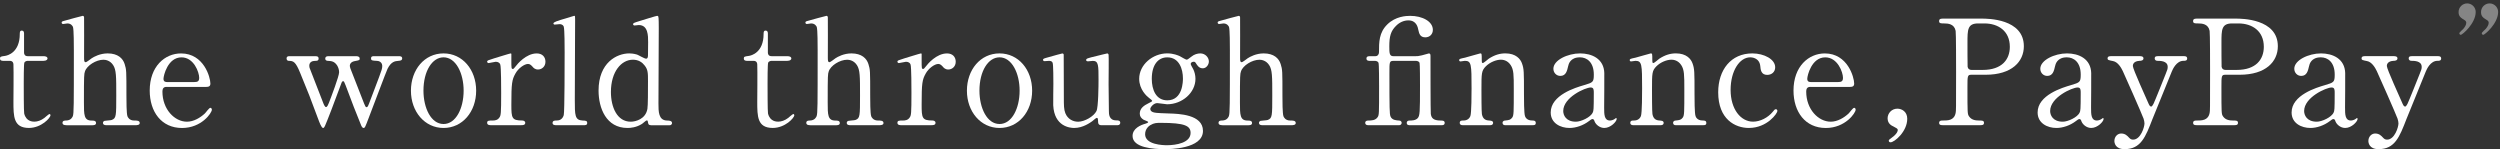 <svg width="704" height="42" viewBox="0 0 704 42" fill="none" xmlns="http://www.w3.org/2000/svg">
<rect x="0" y="0" width="704" height="42" fill="#333333" stroke="none"/>
<path d="M1.123 17.14C0.663 17.14 0 17.14 0 16.482C0 15.949 0.21 15.903 1.412 15.741C2.076 15.656 5.57 14.836 5.57 9.566C5.57 9.195 5.57 8.616 6.109 8.616C6.773 8.616 6.773 9.234 6.773 9.482V14.791C6.773 15.162 6.897 15.819 7.81 15.819H12.218C12.632 15.819 13.381 15.897 13.381 16.476C13.381 16.723 13.131 17.133 12.258 17.133H7.81C7.686 17.133 7.062 17.172 6.851 17.667C6.687 18.122 6.687 22.729 6.687 23.555C6.687 24.791 6.687 31.375 6.812 31.954C7.351 34.258 9.262 34.258 9.683 34.258C10.556 34.258 11.555 33.926 12.468 33.23C12.717 33.067 13.67 32.117 13.966 32.117C14.13 32.117 14.215 32.28 14.215 32.449C14.215 33.191 11.64 36.027 8.146 36.027C3.784 36.027 3.784 32.774 3.784 28.617C3.784 28.493 3.869 19.56 3.784 18.161C3.784 17.953 3.744 17.133 2.746 17.133H1.123V17.14Z" fill="white"/>
<path d="M18.722 35.253C18.387 35.253 17.599 35.253 17.599 34.596C17.599 33.939 18.262 33.939 18.636 33.939C20.049 33.9 20.423 32.911 20.509 32.703C20.798 31.877 20.798 30.107 20.798 14.173C20.798 12.937 20.798 8.324 20.548 7.589C20.423 7.302 20.009 6.6 18.971 6.6C18.807 6.6 17.933 6.762 17.769 6.762C17.559 6.762 17.355 6.6 17.355 6.352C17.355 6.066 17.605 5.981 18.104 5.858C18.689 5.695 23.09 4.459 23.3 4.459C23.465 4.459 23.675 4.583 23.675 4.914C23.714 5.201 23.675 14.342 23.675 16.112C23.675 16.977 23.675 17.511 24.135 17.511C24.424 17.511 25.586 16.561 25.836 16.398C26.46 15.988 28.161 15.038 30.323 15.038C33.193 15.038 34.606 16.437 35.105 18.044C35.604 19.651 35.604 19.814 35.604 27.062C35.604 28.298 35.604 32 35.893 32.742C35.978 32.989 36.432 33.939 37.765 33.939C38.554 33.939 39.348 33.939 39.348 34.642C39.348 35.214 38.6 35.26 38.1 35.26H30.119C29.745 35.26 28.996 35.26 28.996 34.603C28.996 34.355 29.16 34.108 29.456 34.03C29.705 33.946 31.157 33.907 31.453 33.783C32.74 33.288 32.74 32.716 32.74 26.782C32.74 21.551 32.74 19.658 31.866 18.343C30.993 16.984 29.666 16.821 29.12 16.821C27.084 16.821 24.463 18.428 23.924 20.113C23.675 20.894 23.635 20.979 23.635 28.845C23.635 32.345 23.635 33.952 25.797 33.952C26.381 33.952 27.045 33.952 27.045 34.655C27.045 35.273 26.296 35.273 25.843 35.273H18.735L18.722 35.253Z" fill="white"/>
<path d="M47.074 24.466C46.535 24.466 45.74 24.466 45.74 25.787C45.74 30.809 49.189 34.271 52.638 34.271C54.549 34.271 56.382 33.158 57.669 31.968C57.919 31.759 58.872 30.36 59.246 30.36C59.456 30.36 59.66 30.569 59.66 30.894C59.66 31.798 56.75 36.041 51.265 36.041C45.445 36.041 42.16 31.473 42.16 25.5C42.16 18.669 46.443 15.045 50.976 15.045C57.42 15.045 59.246 21.798 59.246 23.529C59.246 24.271 58.832 24.479 57.998 24.479H47.067L47.074 24.466ZM54.72 23.106C55.633 23.106 56.093 22.898 56.093 21.915C56.093 20.354 54.595 16.151 51.107 16.151C47.245 16.151 46.036 21.297 46.036 22.202C46.036 23.106 46.745 23.106 47.113 23.106H54.72Z" fill="white"/>
<path d="M100.288 15.819C100.748 15.819 101.286 15.943 101.286 16.476C101.286 16.931 101.247 16.971 99.835 17.218C98.797 17.426 98.508 18.083 98.508 18.539C98.508 18.747 98.593 18.948 98.672 19.28C98.711 19.443 102.206 28.253 102.534 29.163C102.824 29.866 102.948 30.191 103.244 30.191C103.54 30.191 103.783 29.573 103.907 29.202C104.282 28.298 106.279 22.904 106.732 21.753C107.442 19.82 107.645 19.326 107.645 18.539C107.645 18.005 107.271 17.179 106.147 17.14C104.821 17.062 104.486 17.062 104.486 16.444C104.486 15.825 104.985 15.825 105.274 15.825H112.342C112.631 15.825 113.255 15.825 113.255 16.444C113.255 17.062 112.631 17.101 112.132 17.14C111.258 17.224 110.181 17.302 109.136 19.365C108.926 19.697 104.604 31.219 103.815 33.236C102.856 35.748 102.778 36.034 102.364 36.034C101.989 36.034 101.7 35.338 101.615 35.084C100.616 32.735 98.705 27.758 97.332 24.049C96.918 22.982 96.872 22.859 96.583 22.859C96.419 22.859 96.294 23.106 96.209 23.23C96.123 23.392 93.798 29.697 93.338 30.888C91.387 35.91 91.341 36.034 90.966 36.034C90.507 36.034 89.883 34.264 89.633 33.607C87.097 26.815 87.097 26.776 84.522 20.517C83.235 17.348 82.611 17.14 81.323 17.14C80.864 17.14 80.699 16.769 80.699 16.483C80.699 15.825 81.238 15.825 81.487 15.825H88.72C89.134 15.825 89.718 15.825 89.718 16.483C89.718 17.14 89.219 17.14 88.72 17.14C87.932 17.14 87.097 17.472 87.097 18.5C87.097 18.708 87.137 18.91 87.183 19.118C87.222 19.241 90.553 27.804 91.006 28.955C91.17 29.411 91.505 30.146 91.794 30.146C92.169 30.146 92.418 29.45 92.622 28.955C93.246 27.348 95.493 21.46 95.493 20.354C95.493 19.697 95.282 18.994 94.954 18.46C94.205 17.309 93.417 17.185 92.418 17.14C92.169 17.14 91.591 17.101 91.591 16.483C91.591 16.027 91.926 15.825 92.418 15.825H100.275L100.288 15.819Z" fill="white"/>
<path d="M124.903 15.038C130.224 15.038 134.086 19.606 134.086 25.539C134.086 31.473 130.224 36.034 124.903 36.034C119.582 36.034 115.719 31.421 115.719 25.539C115.719 19.658 119.503 15.038 124.903 15.038ZM124.903 34.922C128.397 34.922 130.559 30.478 130.559 25.533C130.559 20.588 128.358 16.144 124.903 16.144C121.743 16.144 119.247 19.97 119.247 25.533C119.247 30.393 121.369 34.922 124.903 34.922Z" fill="white"/>
<path d="M138.258 35.253C137.969 35.253 137.181 35.253 137.181 34.596C137.181 33.939 137.595 33.939 138.757 33.939C139.256 33.939 140.13 33.9 140.669 33.035C141.043 32.462 141.129 31.968 141.129 26.203C141.129 24.882 141.129 18.877 140.879 18.174C140.754 17.719 140.255 17.393 139.592 17.393C139.302 17.393 137.89 17.764 137.595 17.764C137.345 17.764 137.181 17.556 137.181 17.354C137.181 17.023 137.391 16.984 139.217 16.404C139.802 16.242 143.579 15.045 143.789 15.045C143.914 15.045 143.953 15.084 143.999 15.168V16.984C143.999 19.163 143.999 19.41 144.413 19.41C144.623 19.41 144.702 19.332 145.287 18.584C145.622 18.129 148.111 15.045 151.146 15.045C152.683 15.045 153.597 15.995 153.597 17.393C153.597 18.792 152.519 19.573 151.521 19.573C150.647 19.573 150.233 19.118 149.898 18.708C149.649 18.46 149.274 18.005 148.696 18.005C147.658 18.005 145.95 19.241 145.162 20.679C144.164 22.449 143.999 23.399 143.999 29.489C143.999 33.236 144.124 33.932 147.034 33.932C147.369 33.932 147.908 34.056 147.908 34.59C147.908 35.247 147.159 35.247 146.824 35.247H138.258V35.253Z" fill="white"/>
<path d="M156.598 35.253C156.348 35.253 155.6 35.253 155.6 34.635C155.6 33.932 156.263 33.932 156.802 33.932C157.386 33.932 158.378 33.724 158.753 32.41C159.002 31.544 159.002 16.931 159.002 14.706C159.002 13.509 159.002 8.284 158.753 7.504C158.667 7.256 158.378 6.801 157.59 6.801C157.426 6.801 156.467 6.925 156.217 6.925C155.967 6.925 155.843 6.762 155.843 6.593C155.843 6.222 157.216 5.812 157.879 5.604C158.168 5.519 161.663 4.452 161.702 4.452C161.952 4.452 161.952 4.576 161.952 5.402C161.952 8.655 161.866 24.505 161.866 28.09C161.866 32.455 161.866 33.815 164.028 33.939C164.941 33.978 165.355 33.978 165.355 34.642C165.355 35.26 164.816 35.26 164.317 35.26H156.585L156.598 35.253Z" fill="white"/>
<path d="M183.308 35.253C182.933 35.253 182.559 35.13 182.519 34.674C182.434 34.141 182.395 33.894 182.145 33.894C181.895 33.894 180.982 34.798 180.733 34.922C179.156 35.91 177.573 36.034 176.699 36.034C170.715 36.034 168.554 30.478 168.554 25.494C168.554 17.628 173.71 15.038 177.199 15.038C177.658 15.038 178.401 15.077 179.399 15.37C179.774 15.494 181.475 16.522 181.935 16.522C182.434 16.522 182.473 15.904 182.473 15.533C182.473 15.038 182.513 12.442 182.513 11.87C182.513 10.061 182.513 7.055 179.892 7.055C179.682 7.055 178.768 7.179 178.69 7.179C178.525 7.179 178.276 7.055 178.276 6.847C178.276 6.476 178.486 6.437 180.187 5.897C180.726 5.734 184.799 4.459 185.048 4.459C185.134 4.459 185.259 4.459 185.383 4.667C185.508 4.83 185.508 7.426 185.508 7.881C185.508 10.926 185.423 25.832 185.423 29.209C185.423 31.389 185.423 33.861 187.794 33.946C188.504 33.946 189.246 33.985 189.246 34.687C189.246 34.811 189.121 35.266 188.583 35.266H183.301L183.308 35.253ZM182.309 30.686C182.473 29.782 182.473 25.455 182.473 22.865C182.473 20.562 182.473 19.612 181.514 18.422C180.851 17.556 179.813 16.814 178.23 16.814C174.985 16.814 172.035 20.152 172.035 25.91C172.035 30.191 173.783 34.271 177.606 34.271C179.018 34.271 181.803 33.529 182.303 30.692L182.309 30.686Z" fill="white"/>
<path d="M210.582 17.14C210.122 17.14 209.459 17.14 209.459 16.482C209.459 15.949 209.669 15.903 210.871 15.741C211.535 15.656 215.029 14.836 215.029 9.566C215.029 9.195 215.029 8.616 215.568 8.616C216.232 8.616 216.232 9.234 216.232 9.482V14.791C216.232 15.162 216.356 15.819 217.27 15.819H221.677C222.091 15.819 222.84 15.897 222.84 16.476C222.84 16.723 222.59 17.133 221.717 17.133H217.27C217.145 17.133 216.521 17.172 216.31 17.667C216.146 18.122 216.146 22.729 216.146 23.555C216.146 24.791 216.146 31.375 216.271 31.954C216.81 34.258 218.721 34.258 219.142 34.258C220.015 34.258 221.014 33.926 221.927 33.23C222.177 33.067 223.129 32.117 223.425 32.117C223.589 32.117 223.674 32.28 223.674 32.449C223.674 33.191 221.099 36.027 217.605 36.027C213.243 36.027 213.243 32.774 213.243 28.617C213.243 28.493 213.328 19.56 213.243 18.161C213.243 17.953 213.203 17.133 212.205 17.133H210.582V17.14Z" fill="white"/>
<path d="M228.173 35.253C227.838 35.253 227.049 35.253 227.049 34.596C227.049 33.939 227.713 33.939 228.087 33.939C229.5 33.9 229.874 32.911 229.959 32.703C230.249 31.877 230.249 30.107 230.249 14.173C230.249 12.937 230.249 8.324 229.999 7.589C229.874 7.302 229.46 6.6 228.416 6.6C228.252 6.6 227.378 6.762 227.214 6.762C227.003 6.762 226.8 6.6 226.8 6.352C226.8 6.066 227.049 5.981 227.549 5.858C228.133 5.695 232.535 4.459 232.745 4.459C232.909 4.459 233.119 4.583 233.119 4.914C233.159 5.201 233.119 14.342 233.119 16.112C233.119 16.977 233.119 17.511 233.579 17.511C233.868 17.511 235.031 16.561 235.28 16.398C235.904 15.988 237.606 15.038 239.767 15.038C242.638 15.038 244.05 16.437 244.549 18.044C245.048 19.651 245.048 19.814 245.048 27.062C245.048 28.298 245.048 32 245.337 32.742C245.423 32.989 245.876 33.939 247.21 33.939C247.998 33.939 248.793 33.939 248.793 34.642C248.793 35.214 248.044 35.26 247.545 35.26H239.563C239.189 35.26 238.44 35.26 238.44 34.603C238.44 34.355 238.604 34.108 238.9 34.03C239.149 33.946 240.601 33.907 240.897 33.783C242.184 33.288 242.184 32.716 242.184 26.782C242.184 21.551 242.184 19.658 241.311 18.343C240.437 16.984 239.11 16.821 238.565 16.821C236.528 16.821 233.907 18.428 233.369 20.113C233.119 20.894 233.08 20.979 233.08 28.845C233.08 32.345 233.08 33.952 235.241 33.952C235.826 33.952 236.489 33.952 236.489 34.655C236.489 35.273 235.74 35.273 235.287 35.273H228.179L228.173 35.253Z" fill="white"/>
<path d="M253.793 35.253C253.504 35.253 252.715 35.253 252.715 34.596C252.715 33.939 253.129 33.939 254.292 33.939C254.791 33.939 255.665 33.9 256.203 33.035C256.578 32.462 256.663 31.968 256.663 26.203C256.663 24.882 256.663 18.877 256.414 18.174C256.289 17.719 255.79 17.393 255.126 17.393C254.837 17.393 253.425 17.764 253.129 17.764C252.88 17.764 252.715 17.556 252.715 17.354C252.715 17.023 252.926 16.984 254.752 16.404C255.336 16.242 259.114 15.045 259.324 15.045C259.449 15.045 259.488 15.084 259.534 15.168V16.984C259.534 19.163 259.534 19.41 259.948 19.41C260.158 19.41 260.237 19.332 260.821 18.584C261.156 18.129 263.646 15.045 266.681 15.045C268.218 15.045 269.131 15.995 269.131 17.393C269.131 18.792 268.054 19.573 267.055 19.573C266.182 19.573 265.768 19.118 265.433 18.708C265.183 18.46 264.809 18.005 264.231 18.005C263.193 18.005 261.485 19.241 260.697 20.679C259.698 22.449 259.534 23.399 259.534 29.489C259.534 33.236 259.659 33.932 262.569 33.932C262.904 33.932 263.442 34.056 263.442 34.59C263.442 35.247 262.694 35.247 262.359 35.247H253.793V35.253Z" fill="white"/>
<path d="M281.468 15.038C286.788 15.038 290.651 19.606 290.651 25.539C290.651 31.473 286.788 36.034 281.468 36.034C276.147 36.034 272.284 31.421 272.284 25.539C272.284 19.658 276.068 15.038 281.468 15.038ZM281.468 34.922C284.962 34.922 287.123 30.478 287.123 25.533C287.123 20.588 284.923 16.144 281.468 16.144C278.308 16.144 275.812 19.97 275.812 25.533C275.812 30.393 277.933 34.922 281.468 34.922Z" fill="white"/>
<path d="M310.016 35.253C309.557 35.253 309.228 34.921 309.228 34.427C309.189 33.477 309.189 33.191 308.854 33.191C308.604 33.191 307.776 34.017 307.566 34.141C307.028 34.511 304.991 36.034 302.495 36.034C301.293 36.034 296.885 35.624 296.589 29.651C296.55 28.786 296.629 24.589 296.629 23.64C296.629 22.69 296.629 18.207 296.419 17.673C296.254 17.218 295.795 17.14 295.381 17.14C295.216 17.14 294.343 17.224 294.133 17.224C293.844 17.224 293.719 17.016 293.719 16.853C293.719 16.522 293.883 16.483 295.381 16.073C296.629 15.702 299.079 15.045 299.164 15.045C299.289 15.045 299.499 15.129 299.539 15.377C299.539 15.415 299.578 26.079 299.578 27.276C299.578 29.703 299.578 30.777 299.992 31.85C300.656 33.536 302.153 34.277 303.605 34.277C305.392 34.277 308.013 32.794 308.762 31.271C309.3 30.243 309.346 23.945 309.346 22.501C309.346 18.428 309.346 17.146 307.77 17.146C307.56 17.146 306.568 17.27 306.357 17.27C305.944 17.27 305.858 17.023 305.858 16.938C305.858 16.483 306.147 16.404 308.893 15.747C309.603 15.585 311.639 15.045 311.803 15.045C311.967 15.045 312.138 15.207 312.178 15.377C312.263 15.708 312.178 22.377 312.178 23.692C312.178 24.759 312.263 30.029 312.263 31.226C312.263 32.091 312.263 33.9 314.339 33.9C314.838 33.9 315.462 33.9 315.462 34.596C315.462 34.882 315.252 35.253 314.753 35.253H310.016Z" fill="white"/>
<path d="M332.233 15.819C332.522 15.942 333.855 16.808 334.184 16.808C334.394 16.808 334.972 16.352 335.511 15.942C336.299 15.285 337.258 15.038 338.007 15.038C339.459 15.038 340.418 16.235 340.418 17.302C340.418 18.207 339.708 19.235 338.716 19.235C337.639 19.235 337.179 18.454 336.765 17.797C336.555 17.426 336.352 17.387 336.181 17.387C335.846 17.387 335.307 17.51 335.307 18.044C335.307 18.252 335.892 19.241 336.017 19.482C336.391 20.263 336.641 21.167 336.641 22.201C336.641 26.112 332.896 29.365 328.659 29.365C328.285 29.365 326.334 29.033 325.874 29.033C324.876 29.033 323.923 30.185 323.923 30.679C323.923 31.174 324.298 31.421 324.587 31.544C325.125 31.753 325.375 31.831 329.198 31.954C331.898 32.039 338.756 32.202 338.756 36.854C338.756 42 329.198 42 327.989 42C324.83 42 318.931 41.629 318.931 38.291C318.931 36.151 321.217 35.201 322.544 34.837C322.793 34.752 323.332 34.589 323.332 34.381C323.332 34.173 322.248 33.848 322.044 33.724C321.381 33.314 320.961 32.82 320.961 31.993C320.961 30.555 322.044 29.729 323.496 29.033C323.995 28.786 324.455 28.578 324.455 28.415C324.455 28.252 323.831 27.758 323.582 27.589C322.918 27.094 320.796 25.201 320.796 22.195C320.796 18.2 324.619 15.031 328.692 15.031C330.479 15.031 331.766 15.611 332.226 15.812L332.233 15.819ZM328.62 40.894C331.241 40.894 335.268 40.198 335.268 37.439C335.268 35.461 333.731 34.596 326.912 34.596C325.71 34.596 325 34.596 323.917 35.253C323.706 35.377 322.465 36.157 322.465 37.803C322.465 40.77 327.536 40.894 328.62 40.894ZM328.705 28.252C333.113 28.252 333.113 22.82 333.113 22.078C333.113 19.527 332.115 16.151 328.705 16.151C326.209 16.151 324.343 18.128 324.343 22.201C324.343 25.292 325.546 28.252 328.705 28.252Z" fill="white"/>
<path d="M344.261 35.253C343.926 35.253 343.137 35.253 343.137 34.596C343.137 33.939 343.801 33.939 344.175 33.939C345.588 33.9 345.962 32.911 346.047 32.703C346.336 31.877 346.336 30.107 346.336 14.173C346.336 12.937 346.336 8.324 346.087 7.589C345.962 7.302 345.548 6.6 344.504 6.6C344.339 6.6 343.466 6.762 343.301 6.762C343.091 6.762 342.888 6.6 342.888 6.352C342.888 6.066 343.137 5.981 343.636 5.858C344.221 5.695 348.622 4.459 348.833 4.459C348.997 4.459 349.207 4.583 349.207 4.914C349.246 5.201 349.207 14.342 349.207 16.112C349.207 16.977 349.207 17.511 349.667 17.511C349.956 17.511 351.119 16.561 351.368 16.398C351.992 15.988 353.694 15.038 355.855 15.038C358.725 15.038 360.138 16.437 360.637 18.044C361.136 19.651 361.136 19.814 361.136 27.062C361.136 28.298 361.136 32 361.425 32.742C361.511 32.989 361.964 33.939 363.297 33.939C364.086 33.939 364.881 33.939 364.881 34.642C364.881 35.214 364.132 35.26 363.632 35.26H355.651C355.277 35.26 354.528 35.26 354.528 34.603C354.528 34.355 354.692 34.108 354.988 34.03C355.237 33.946 356.689 33.907 356.985 33.783C358.272 33.288 358.272 32.716 358.272 26.782C358.272 21.551 358.272 19.658 357.399 18.343C356.525 16.984 355.198 16.821 354.653 16.821C352.616 16.821 349.995 18.428 349.457 20.113C349.207 20.894 349.168 20.979 349.168 28.845C349.168 32.345 349.168 33.952 351.329 33.952C351.913 33.952 352.577 33.952 352.577 34.655C352.577 35.273 351.828 35.273 351.375 35.273H344.267L344.261 35.253Z" fill="white"/>
<path d="M385.75 17.14C385.461 17.14 384.791 17.14 384.791 16.483C384.791 15.825 385.415 15.825 385.75 15.825H387.287C387.911 15.825 388.325 15.37 388.325 14.713C388.325 11.831 388.325 9.196 390.651 6.892C392.976 4.589 395.971 4.465 397.134 4.465C400.458 4.465 403.493 5.988 403.493 8.415C403.493 9.651 402.58 10.516 401.371 10.516C399.873 10.516 399.624 9.404 399.42 8.499C399.256 7.595 398.836 5.741 396.595 5.741C395.347 5.741 394.099 6.274 393.101 7.302C391.649 8.74 391.229 10.223 391.229 13.028C391.229 15.006 391.268 15.825 392.391 15.825H398.547C399.131 15.825 399.42 15.825 400.419 15.578C400.754 15.5 402.291 15.045 402.37 15.045C402.744 15.045 402.83 15.292 402.83 15.786C402.83 17.224 402.829 31.597 402.915 32.091C403.079 33.158 403.539 33.946 405.7 33.946C406.199 33.946 406.823 33.946 406.823 34.603C406.823 35.26 406.199 35.26 405.864 35.26H397.049C396.76 35.26 396.136 35.26 396.136 34.603C396.136 34.525 396.136 33.946 396.924 33.946C397.509 33.946 398.586 33.946 399.21 33.288C399.834 32.586 399.873 31.766 399.873 24.062C399.873 23.197 399.873 18.012 399.749 17.68C399.584 17.27 399.039 17.146 398.79 17.146H392.385C391.262 17.146 391.261 17.478 391.261 20.523C391.261 30.855 391.301 32.007 391.551 32.748C391.964 33.861 393.252 33.9 394.001 33.946C394.539 33.946 394.71 34.355 394.71 34.603C394.71 34.934 394.421 35.26 394.001 35.26H385.481C385.106 35.26 384.482 35.26 384.443 34.603C384.443 33.946 385.152 33.946 385.277 33.946C386.236 33.946 387.314 33.907 387.938 32.996C388.351 32.338 388.351 32.293 388.351 24.31C388.351 23.405 388.351 18.012 388.187 17.68C388.062 17.309 387.524 17.146 387.274 17.146H385.737L385.75 17.14Z" fill="white"/>
<path d="M423.87 35.253C423.121 35.253 423.121 34.674 423.121 34.596C423.121 34.023 423.659 33.939 423.87 33.939C424.953 33.815 425.367 33.776 425.866 33.074C426.28 32.416 426.28 31.714 426.28 25.084C426.28 21.173 426.28 19.651 425.407 18.33C424.494 16.931 423.16 16.808 422.661 16.808C421.334 16.808 419.587 17.51 418.424 18.662C417.176 19.937 417.176 20.555 417.176 25.292C417.176 26.366 417.176 31.388 417.301 32.123C417.55 33.444 418.26 33.893 419.337 33.939C419.751 33.978 420.46 33.978 420.46 34.596C420.46 34.681 420.46 35.253 419.626 35.253H411.894C411.06 35.253 411.06 34.674 411.06 34.635C411.06 33.932 411.559 33.932 412.183 33.932C413.221 33.932 413.845 33.275 414.055 32.696C414.391 31.746 414.391 26.274 414.391 24.83C414.391 18.161 414.351 17.133 412.518 17.133C412.354 17.133 411.48 17.296 411.316 17.296C411.152 17.296 410.902 17.257 410.902 16.925C410.902 16.593 411.067 16.554 412.564 16.229C413.228 16.066 416.722 15.031 416.847 15.031C417.261 15.031 417.261 15.194 417.261 16.847C417.261 17.419 417.261 17.751 417.55 17.751C417.839 17.751 419.002 16.684 419.252 16.515C420.914 15.448 422.372 15.031 423.909 15.031C426.904 15.031 428.146 16.639 428.566 17.79C429.151 19.397 429.151 20.093 429.151 26.476C429.151 27.712 429.151 31.954 429.44 32.69C429.525 32.976 429.939 33.887 431.312 33.926C431.976 33.926 432.475 33.965 432.475 34.629C432.475 35.247 431.976 35.247 431.641 35.247H423.87V35.253Z" fill="white"/>
<path d="M451.769 20.64C451.808 22.039 451.729 28.753 451.729 30.276C451.729 32.208 451.729 33.939 453.391 33.939C453.805 33.939 454.469 33.692 454.718 33.484C454.758 33.444 455.007 33.236 455.053 33.236C455.139 33.236 455.263 33.275 455.263 33.484C455.263 34.225 453.562 36.034 451.775 36.034C450.442 36.034 449.364 35.045 449.029 34.18C448.944 33.894 448.819 33.523 448.445 33.523C448.195 33.523 447.821 33.809 447.446 34.102C445.824 35.338 443.787 36.034 441.961 36.034C439.465 36.034 436.68 34.72 436.68 31.668C436.68 26.769 443.663 24.668 446.073 23.971C448.57 23.23 448.819 23.145 448.819 21.005C448.819 17.465 446.822 16.144 444.911 16.144C442.165 16.144 441.712 18.077 441.587 18.656C441.298 19.892 441.002 21.375 439.386 21.375C438.302 21.375 437.435 20.51 437.435 19.358C437.435 16.931 441.468 15.038 444.957 15.038C448.241 15.038 451.69 16.522 451.775 20.64H451.769ZM448.524 31.675C448.734 31.18 448.813 31.018 448.813 26.157C448.813 25.331 448.813 24.635 447.939 24.635C446.441 24.635 440.207 27.394 440.207 31.265C440.207 32.377 440.917 34.271 443.781 34.271C445.193 34.271 447.939 33.035 448.517 31.675H448.524Z" fill="white"/>
<path d="M471.896 35.253C471.147 35.253 471.148 34.674 471.148 34.596C471.148 34.023 471.686 33.939 471.896 33.939C472.98 33.815 473.394 33.776 473.893 33.074C474.307 32.416 474.307 31.714 474.307 25.084C474.307 21.173 474.307 19.651 473.434 18.33C472.52 16.931 471.187 16.808 470.688 16.808C469.361 16.808 467.613 17.51 466.451 18.662C465.203 19.937 465.203 20.555 465.203 25.292C465.203 26.366 465.203 31.388 465.327 32.123C465.577 33.444 466.287 33.893 467.364 33.939C467.778 33.978 468.487 33.978 468.487 34.596C468.487 34.681 468.487 35.253 467.653 35.253H459.921C459.087 35.253 459.087 34.674 459.087 34.635C459.087 33.932 459.586 33.932 460.21 33.932C461.248 33.932 461.872 33.275 462.082 32.696C462.417 31.746 462.417 26.274 462.417 24.83C462.417 18.161 462.378 17.133 460.545 17.133C460.381 17.133 459.507 17.296 459.343 17.296C459.179 17.296 458.929 17.257 458.929 16.925C458.929 16.593 459.093 16.554 460.591 16.229C461.255 16.066 464.749 15.031 464.874 15.031C465.288 15.031 465.288 15.194 465.288 16.847C465.288 17.419 465.288 17.751 465.577 17.751C465.866 17.751 467.029 16.684 467.278 16.515C468.94 15.448 470.399 15.031 471.936 15.031C474.931 15.031 476.173 16.639 476.593 17.79C477.178 19.397 477.178 20.093 477.178 26.476C477.178 27.712 477.178 31.954 477.467 32.69C477.552 32.976 477.966 33.887 479.339 33.926C480.003 33.926 480.502 33.965 480.502 34.629C480.502 35.247 480.003 35.247 479.668 35.247H471.896V35.253Z" fill="white"/>
<path d="M492.49 36.034C488.627 36.034 483.845 33.607 483.845 25.988C483.845 19.651 487.458 15.038 493.449 15.038C496.773 15.038 499.893 16.684 499.893 18.948C499.893 20.347 498.809 21.089 497.647 21.089C495.945 21.089 495.775 19.651 495.696 18.617C495.446 16.144 493.075 16.144 492.871 16.144C489.876 16.144 487.34 19.931 487.34 25.325C487.34 30.718 490.165 34.258 493.659 34.258C495.656 34.258 497.857 33.145 499.23 31.46C499.604 30.966 499.768 30.757 500.103 30.757C500.268 30.757 500.517 30.881 500.517 31.252C500.517 31.909 497.647 36.028 492.497 36.028L492.49 36.034Z" fill="white"/>
<path d="M509.963 24.466C509.425 24.466 508.63 24.466 508.63 25.787C508.63 30.809 512.079 34.271 515.527 34.271C517.439 34.271 519.272 33.158 520.559 31.968C520.809 31.759 521.761 30.36 522.136 30.36C522.346 30.36 522.55 30.569 522.55 30.894C522.55 31.798 519.639 36.041 514.154 36.041C508.334 36.041 505.05 31.473 505.05 25.5C505.05 18.669 509.333 15.045 513.865 15.045C520.309 15.045 522.136 21.798 522.136 23.529C522.136 24.271 521.722 24.479 520.888 24.479H509.957L509.963 24.466ZM517.61 23.106C518.523 23.106 518.983 22.898 518.983 21.915C518.983 20.354 517.485 16.151 513.997 16.151C510.134 16.151 508.925 21.297 508.925 22.202C508.925 23.106 509.635 23.106 510.003 23.106H517.61Z" fill="white"/>
<path d="M532.79 38.715C533.539 38.22 534.413 37.316 534.413 36.574C534.413 36.242 533.999 36.041 533.211 35.624C532.672 35.377 531.549 34.843 531.549 33.321C531.549 31.883 532.711 30.601 534.295 30.601C535.543 30.601 537.08 31.428 537.08 33.445C537.08 37.069 533.46 40.075 532.383 40.075C531.969 40.075 531.884 39.788 531.884 39.619C531.884 39.411 531.923 39.333 532.797 38.715H532.79Z" fill="white"/>
<path d="M558.073 5.24C559.65 5.24 569.917 5.24 569.917 13.021C569.917 17.302 566.593 21.05 559.151 21.05H555.157C554.034 21.05 554.034 21.382 554.034 24.511C554.034 32.046 554.034 32.085 554.493 32.787C555.157 33.737 556.195 33.939 557.279 33.939C558.192 33.939 558.691 33.939 558.691 34.596C558.691 35.253 558.106 35.253 557.528 35.253H547.261C546.637 35.253 546.059 35.253 546.059 34.596C546.059 33.939 546.683 33.939 547.097 33.939C548.509 33.939 550.296 33.939 550.71 31.799C550.834 31.141 550.834 31.102 550.834 20.146C550.834 18.213 550.834 9.397 550.71 8.701C550.335 6.723 548.548 6.6 547.55 6.6C546.551 6.6 546.052 6.6 546.052 5.942C546.052 5.24 546.637 5.24 547.254 5.24H558.06H558.073ZM558.323 19.69C563.808 19.69 565.969 16.684 565.969 13.184C565.969 8.656 562.606 6.6 558.822 6.6H557.036C554.04 6.6 554.04 8.408 554.04 11.993C554.04 12.572 554.04 18.415 554.08 18.786C554.165 19.404 554.618 19.69 555.157 19.69H558.316H558.323Z" fill="white"/>
<path d="M588.882 20.64C588.921 22.039 588.843 28.753 588.843 30.276C588.843 32.208 588.842 33.939 590.504 33.939C590.918 33.939 591.582 33.692 591.831 33.484C591.871 33.444 592.12 33.236 592.166 33.236C592.252 33.236 592.377 33.275 592.377 33.484C592.377 34.225 590.675 36.034 588.888 36.034C587.555 36.034 586.478 35.045 586.143 34.18C586.057 33.894 585.932 33.523 585.558 33.523C585.308 33.523 584.934 33.809 584.56 34.102C582.937 35.338 580.901 36.034 579.074 36.034C576.578 36.034 573.793 34.72 573.793 31.668C573.793 26.769 580.776 24.668 583.187 23.971C585.683 23.23 585.932 23.145 585.932 21.005C585.932 17.465 583.935 16.144 582.024 16.144C579.278 16.144 578.825 18.077 578.7 18.656C578.411 19.892 578.115 21.375 576.499 21.375C575.416 21.375 574.548 20.51 574.548 19.358C574.548 16.931 578.582 15.038 582.07 15.038C585.354 15.038 588.803 16.522 588.888 20.64H588.882ZM585.637 31.675C585.847 31.18 585.926 31.018 585.926 26.157C585.926 25.331 585.926 24.635 585.052 24.635C583.554 24.635 577.321 27.394 577.321 31.265C577.321 32.377 578.03 34.271 580.894 34.271C582.306 34.271 585.052 33.035 585.63 31.675H585.637Z" fill="white"/>
<path d="M602.73 15.819C603.518 15.819 603.603 16.229 603.603 16.437C603.603 17.055 602.894 17.133 602.48 17.133C600.818 17.218 600.608 18.161 600.608 18.571C600.608 19.475 604.346 27.543 605.055 29.235C605.265 29.768 605.554 30.015 605.765 30.015C606.014 30.015 606.264 29.521 606.428 29.235C606.802 28.493 609.128 22.65 609.837 20.874C610.376 19.553 610.422 19.391 610.422 18.818C610.422 17.126 608.3 17.126 607.512 17.126C607.098 17.126 606.763 16.879 606.763 16.469C606.763 15.812 607.302 15.812 607.761 15.812H614.994C615.283 15.812 615.907 15.812 615.907 16.469C615.907 17.126 615.322 17.126 614.869 17.126C612.872 17.126 611.834 19.514 611.545 20.217C611.256 20.874 606.31 33.184 606.139 33.516C604.188 38.578 602.854 42 598.282 42C595.622 42 595.412 40.191 595.412 39.697C595.412 38.5 596.285 37.595 597.323 37.595C598.447 37.595 599.025 38.213 599.524 38.747C599.898 39.157 600.187 39.319 600.687 39.319C602.808 39.319 603.886 35.78 603.886 34.752C603.886 34.342 603.761 33.848 603.636 33.431C603.222 32.24 598.276 21.037 597.777 20.009C597.317 19.02 596.364 17.458 595.077 17.211C593.743 16.925 593.494 16.925 593.494 16.43C593.494 15.812 594.157 15.812 594.492 15.812H602.723L602.73 15.819Z" fill="white"/>
<path d="M629.596 5.24C631.173 5.24 641.44 5.24 641.44 13.021C641.44 17.302 638.116 21.05 630.674 21.05H626.68C625.556 21.05 625.556 21.382 625.556 24.511C625.556 32.046 625.556 32.085 626.016 32.787C626.68 33.737 627.718 33.939 628.802 33.939C629.715 33.939 630.214 33.939 630.214 34.596C630.214 35.253 629.629 35.253 629.051 35.253H618.784C618.16 35.253 617.582 35.253 617.582 34.596C617.582 33.939 618.206 33.939 618.62 33.939C620.032 33.939 621.819 33.939 622.233 31.799C622.357 31.141 622.357 31.102 622.357 20.146C622.357 18.213 622.357 9.397 622.233 8.701C621.858 6.723 620.071 6.6 619.073 6.6C618.074 6.6 617.575 6.6 617.575 5.942C617.575 5.24 618.16 5.24 618.777 5.24H629.583H629.596ZM629.846 19.69C635.331 19.69 637.492 16.684 637.492 13.184C637.492 8.656 634.129 6.6 630.345 6.6H628.559C625.563 6.6 625.563 8.408 625.563 11.993C625.563 12.572 625.563 18.415 625.602 18.786C625.688 19.404 626.141 19.69 626.68 19.69H629.839H629.846Z" fill="white"/>
<path d="M660.404 20.64C660.444 22.039 660.365 28.753 660.365 30.276C660.365 32.208 660.365 33.939 662.027 33.939C662.441 33.939 663.104 33.692 663.354 33.484C663.393 33.444 663.643 33.236 663.689 33.236C663.774 33.236 663.899 33.275 663.899 33.484C663.899 34.225 662.198 36.034 660.411 36.034C659.077 36.034 658 35.045 657.665 34.18C657.58 33.894 657.455 33.523 657.08 33.523C656.831 33.523 656.456 33.809 656.082 34.102C654.459 35.338 652.423 36.034 650.597 36.034C648.101 36.034 645.315 34.72 645.315 31.668C645.315 26.769 652.298 24.668 654.709 23.971C657.205 23.23 657.455 23.145 657.455 21.005C657.455 17.465 655.458 16.144 653.546 16.144C650.801 16.144 650.347 18.077 650.222 18.656C649.933 19.892 649.638 21.375 648.022 21.375C646.938 21.375 646.071 20.51 646.071 19.358C646.071 16.931 650.104 15.038 653.592 15.038C656.877 15.038 660.326 16.522 660.411 20.64H660.404ZM657.159 31.675C657.37 31.18 657.448 31.018 657.448 26.157C657.448 25.331 657.448 24.635 656.575 24.635C655.077 24.635 648.843 27.394 648.843 31.265C648.843 32.377 649.552 34.271 652.416 34.271C653.829 34.271 656.575 33.035 657.153 31.675H657.159Z" fill="white"/>
<path d="M674.253 15.819C675.041 15.819 675.126 16.229 675.126 16.437C675.126 17.055 674.417 17.133 674.003 17.133C672.341 17.218 672.131 18.161 672.131 18.571C672.131 19.475 675.869 27.543 676.578 29.235C676.788 29.768 677.077 30.015 677.287 30.015C677.537 30.015 677.787 29.521 677.951 29.235C678.325 28.493 680.651 22.65 681.36 20.874C681.899 19.553 681.945 19.391 681.945 18.818C681.945 17.126 679.823 17.126 679.035 17.126C678.621 17.126 678.286 16.879 678.286 16.469C678.286 15.812 678.825 15.812 679.284 15.812H686.517C686.806 15.812 687.43 15.812 687.43 16.469C687.43 17.126 686.845 17.126 686.392 17.126C684.395 17.126 683.357 19.514 683.068 20.217C682.779 20.874 677.833 33.184 677.662 33.516C675.711 38.578 674.377 42 669.805 42C667.145 42 666.935 40.191 666.935 39.697C666.935 38.5 667.808 37.595 668.846 37.595C669.97 37.595 670.548 38.213 671.047 38.747C671.421 39.157 671.71 39.319 672.21 39.319C674.331 39.319 675.409 35.78 675.409 34.752C675.409 34.342 675.284 33.848 675.159 33.431C674.745 32.24 669.799 21.037 669.3 20.009C668.84 19.02 667.887 17.458 666.6 17.211C665.266 16.925 665.017 16.925 665.017 16.43C665.017 15.812 665.68 15.812 666.015 15.812H674.246L674.253 15.819Z" fill="white"/>
<path d="M694.747 0.958C696.12 0.958 697.158 2.11 697.158 3.346C697.158 6.638 693.374 9.813 692.961 9.813C692.711 9.813 692.547 9.566 692.547 9.358C692.547 9.111 693.545 8.284 693.709 8.083C694.084 7.627 694.498 7.009 694.498 6.437C694.498 6.228 694.412 5.903 694.123 5.734C692.921 4.992 692.336 4.621 692.336 3.385C692.336 2.025 693.46 0.958 694.747 0.958ZM701.067 0.958C702.44 0.958 703.477 2.11 703.477 3.346C703.477 6.638 699.694 9.813 699.28 9.813C699.03 9.813 698.866 9.566 698.866 9.358C698.866 9.111 699.865 8.284 700.029 8.083C700.403 7.627 700.817 7.009 700.817 6.437C700.817 6.228 700.732 5.903 700.443 5.734C699.24 4.992 698.656 4.621 698.656 3.385C698.656 2.025 699.779 0.958 701.067 0.958Z" fill="white" fill-opacity="0.4"/>
</svg>
